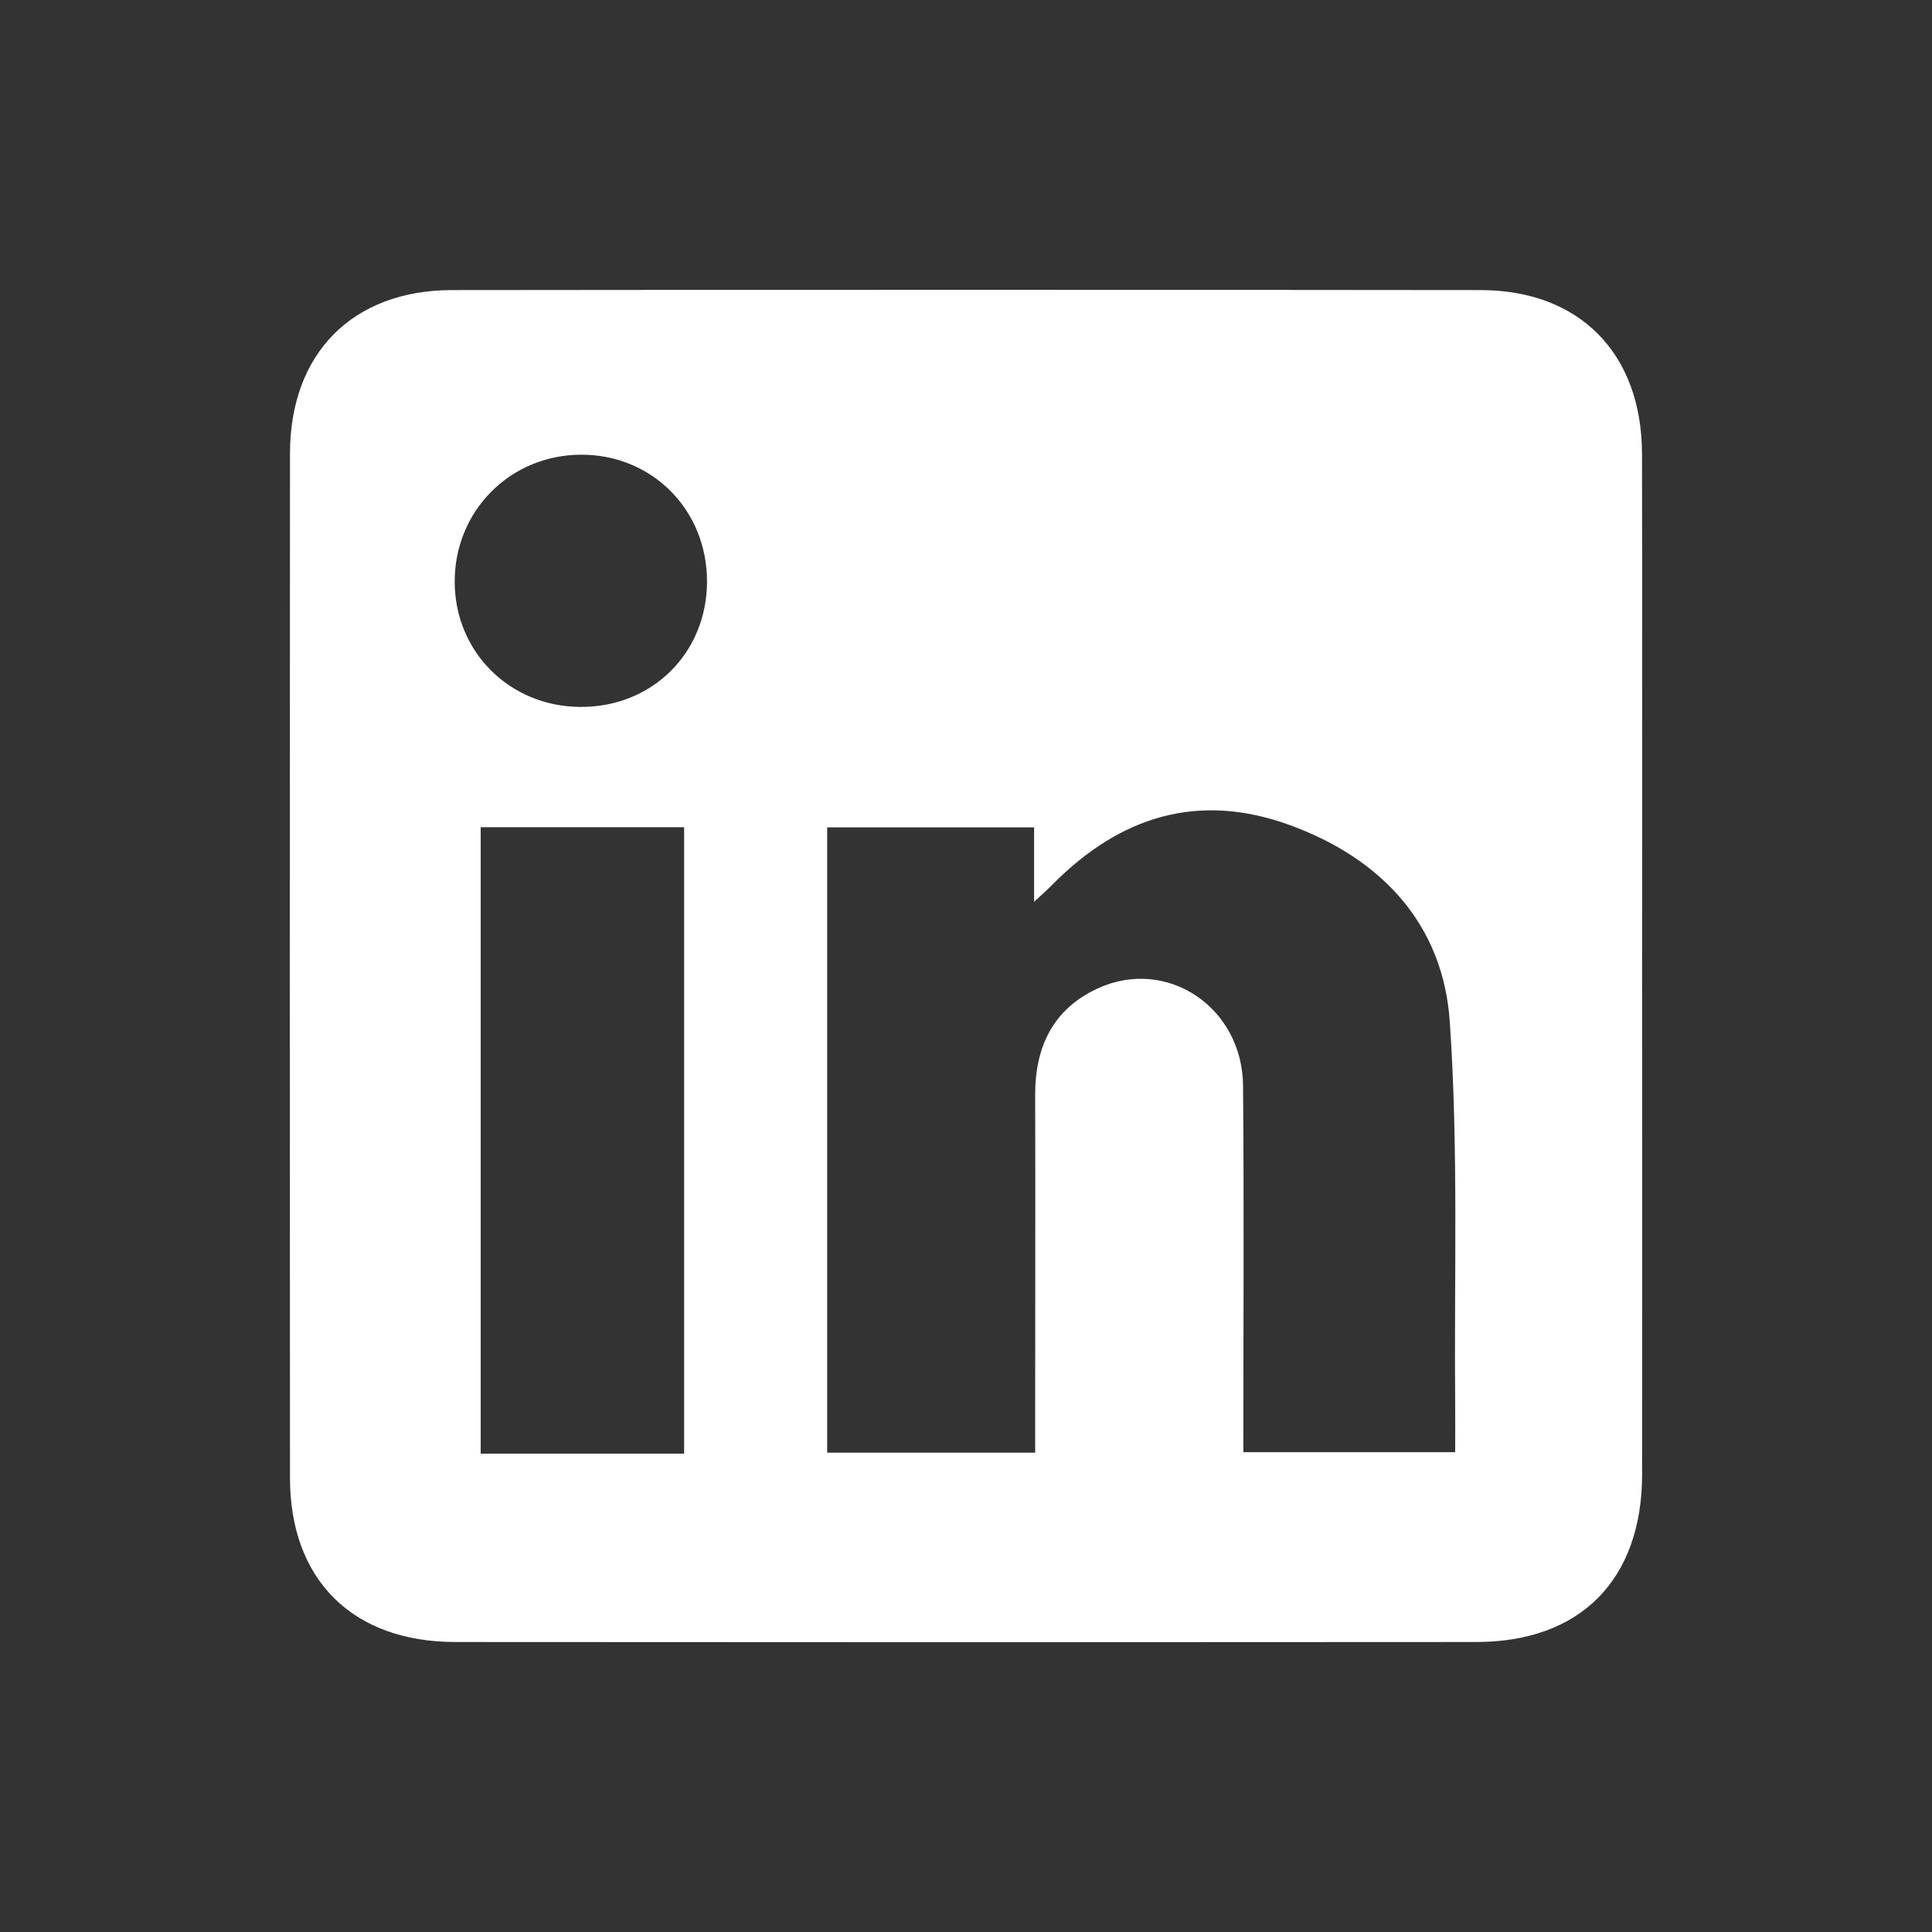 <?xml version="1.0" encoding="utf-8"?>
<svg width="20px" height="20px" viewBox="0 0 20 20" version="1.1" xmlns:xlink="http://www.w3.org/1999/xlink" xmlns="http://www.w3.org/2000/svg">
  <rect x="0" y="0" width="20" height="20" fill="#333333" stroke="none"/>
  <defs>
    <rect width="20" height="20" id="artboard_1" />
    <clipPath id="clip_1">
      <use xlink:href="#artboard_1" clip-rule="evenodd" />
    </clipPath>
  </defs>
  <g id="IconDesktopFooterLinkedIn" clip-path="url(#clip_1)">
    <g id="Group-3" transform="translate(3 3)">
      <path d="M12.064 11.553C12.065 11.703 12.064 11.852 12.064 12.033L9.871 12.033C9.871 10.749 9.879 9.493 9.868 8.237C9.86 7.426 9.081 6.906 8.368 7.23C7.903 7.442 7.714 7.836 7.716 8.338C7.719 9.416 7.716 10.494 7.716 11.572C7.716 11.721 7.716 11.869 7.716 12.038L5.563 12.038L5.563 5.565L7.705 5.565L7.705 6.336C7.809 6.239 7.856 6.197 7.9 6.152C8.595 5.452 9.404 5.195 10.354 5.542C11.304 5.889 11.939 6.569 12.008 7.576C12.099 8.897 12.052 10.227 12.064 11.553L12.064 11.553ZM3 4.318C2.275 4.31 1.713 3.751 1.707 3.031C1.701 2.295 2.276 1.711 3.011 1.707C3.749 1.703 4.32 2.277 4.319 3.021C4.317 3.765 3.746 4.326 3 4.318L3 4.318ZM1.976 12.048L4.082 12.048L4.082 5.563L1.976 5.563L1.976 12.048ZM13.998 1.698C13.996 0.66 13.353 0.004 12.328 0.003C8.778 -0.001 5.228 -0.001 1.678 0.003C0.65 0.004 0.003 0.658 0.002 1.693C-0.001 5.229 -0.001 8.766 0.002 12.302C0.003 13.356 0.652 13.998 1.714 13.998C5.236 14.001 8.759 14.001 12.281 13.998C13.36 13.998 13.997 13.354 13.999 12.266C14.001 10.525 13.999 8.785 13.999 7.044C13.999 5.262 14.002 3.48 13.998 1.698L13.998 1.698Z" id="Fill-1" fill="#FFFFFF" fill-rule="evenodd" stroke="none" />
    </g>
  </g>
</svg>
